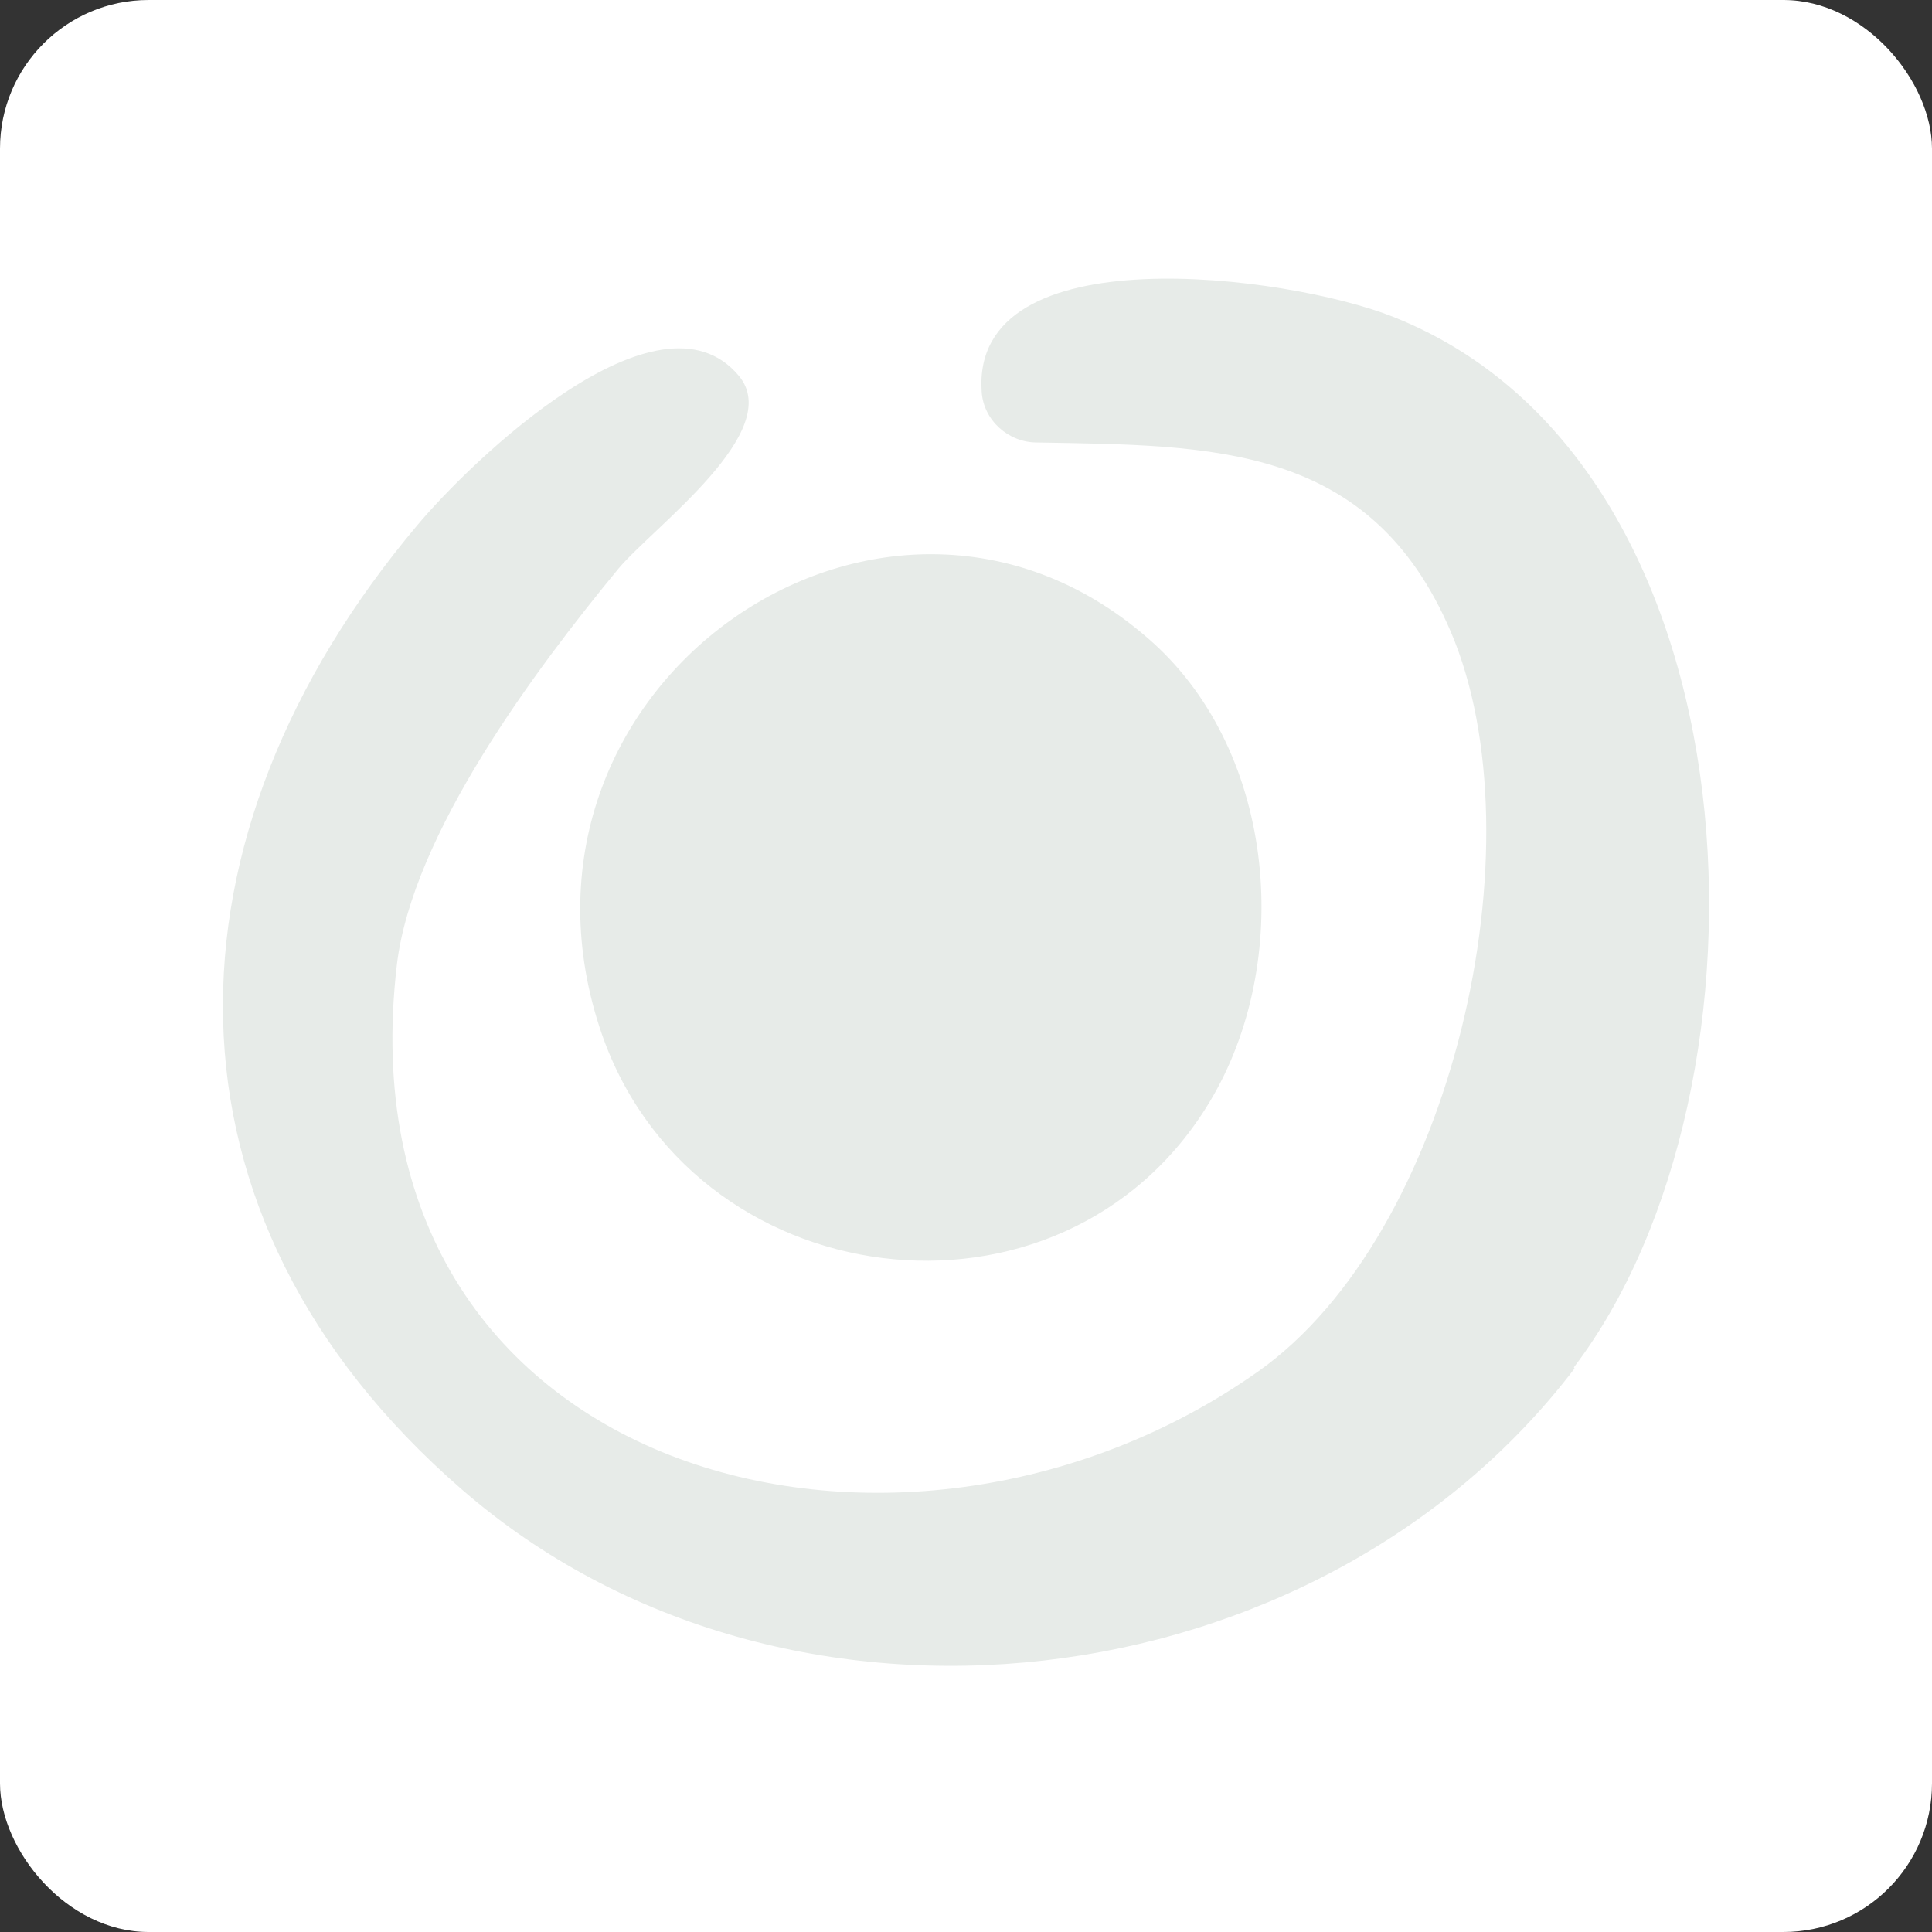<svg xmlns="http://www.w3.org/2000/svg" width="104" height="104" viewBox="0 0 104 104" fill="none">
    <rect x="0" y="0" width="104" height="104" fill="#333333" stroke="none"/>
    <rect width="104" height="104" rx="8" fill="white" />
    <path
        d="M84.757 73.667C70.985 91.745 42.306 95.334 24.865 80.18C7.825 65.392 8.425 44.954 22.464 28.272C25.299 24.882 35.437 15.046 39.772 20.23C42.273 23.221 35.203 28.338 33.302 30.598C28.834 36.015 22.198 44.888 21.364 51.933C18.129 79.483 48.375 87.492 67.717 73.833C78.221 66.422 82.957 45.353 78.088 33.988C73.753 23.852 65.216 23.985 55.812 23.819C54.278 23.819 52.944 22.622 52.844 21.094C52.244 12.553 69.317 14.813 74.953 17.039C95.028 24.949 96.129 58.613 84.724 73.601L84.757 73.667Z"
        fill="#E7EBE8" />
    <path
        d="M62.051 34.585C68.72 40.6 69.621 51.833 65.119 59.31C57.182 72.503 37.007 69.878 32.271 55.289C26.235 36.712 47.911 21.858 62.051 34.585Z"
        fill="#E7EBE8" />
</svg>